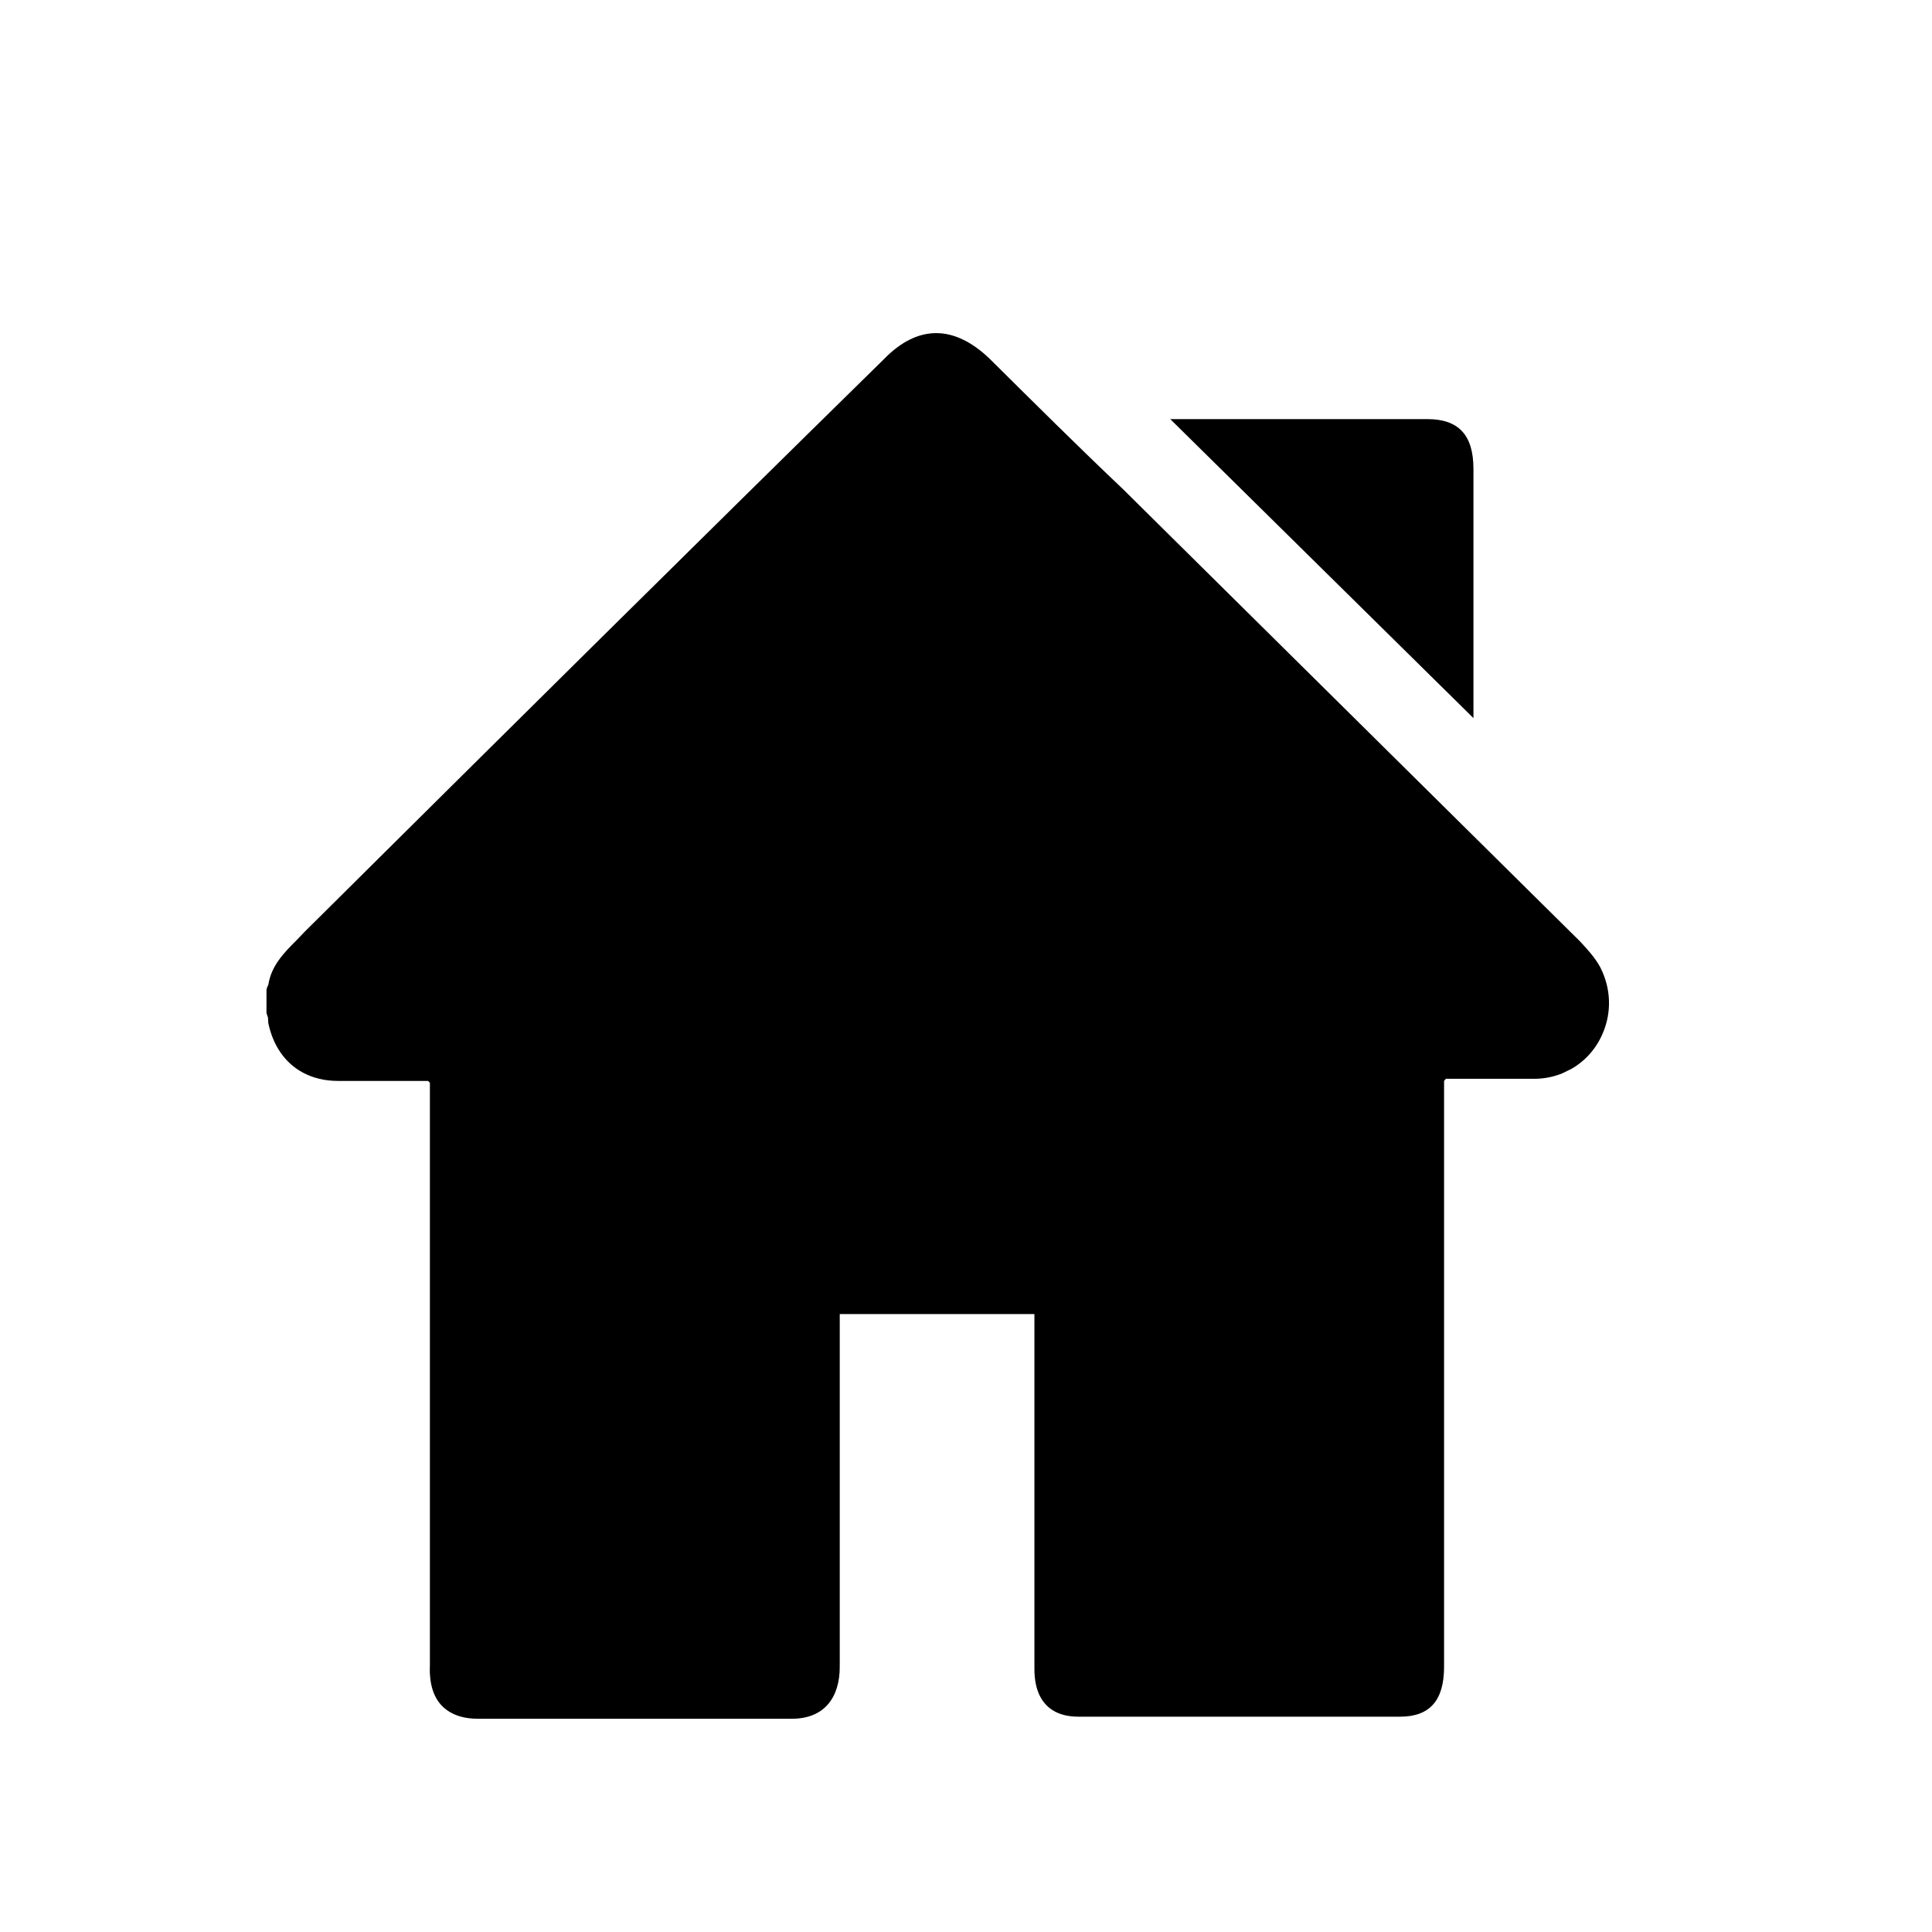 <svg width="29" height="29" viewBox="0 0 29 29" fill="none" xmlns="http://www.w3.org/2000/svg">
<path d="M4 15.207L4.023 15.277L4.027 15.356C4.098 15.695 4.277 15.953 4.539 16.096C4.691 16.18 4.871 16.225 5.074 16.225H6.426L6.453 16.254V24.99C6.438 25.313 6.527 25.551 6.727 25.682C6.84 25.758 6.988 25.799 7.172 25.799H11.887C12.383 25.799 12.605 25.469 12.605 25.02V19.725H15.527V25.051C15.527 25.215 15.555 25.354 15.613 25.465C15.715 25.66 15.906 25.768 16.188 25.768H21.016C21.457 25.768 21.676 25.529 21.676 25.02V16.225L21.703 16.193H23.055C23.199 16.189 23.332 16.16 23.453 16.11L23.586 16.045C23.805 15.92 23.969 15.727 24.062 15.5C24.188 15.201 24.188 14.846 24.02 14.518C23.938 14.369 23.828 14.25 23.715 14.129L16.852 7.338C16.188 6.709 15.527 6.051 14.863 5.393C14.34 4.885 13.789 4.854 13.266 5.393C10.371 8.234 7.473 11.107 4.578 13.981L4.449 14.115C4.262 14.303 4.07 14.496 4.027 14.787C4.012 14.807 4.004 14.836 4 14.861V15.207Z" fill="black"/>
<path d="M17.566 6.291L22.117 10.779V7.039C22.117 6.531 21.895 6.291 21.426 6.291H17.566Z" fill="black"/>
</svg>
